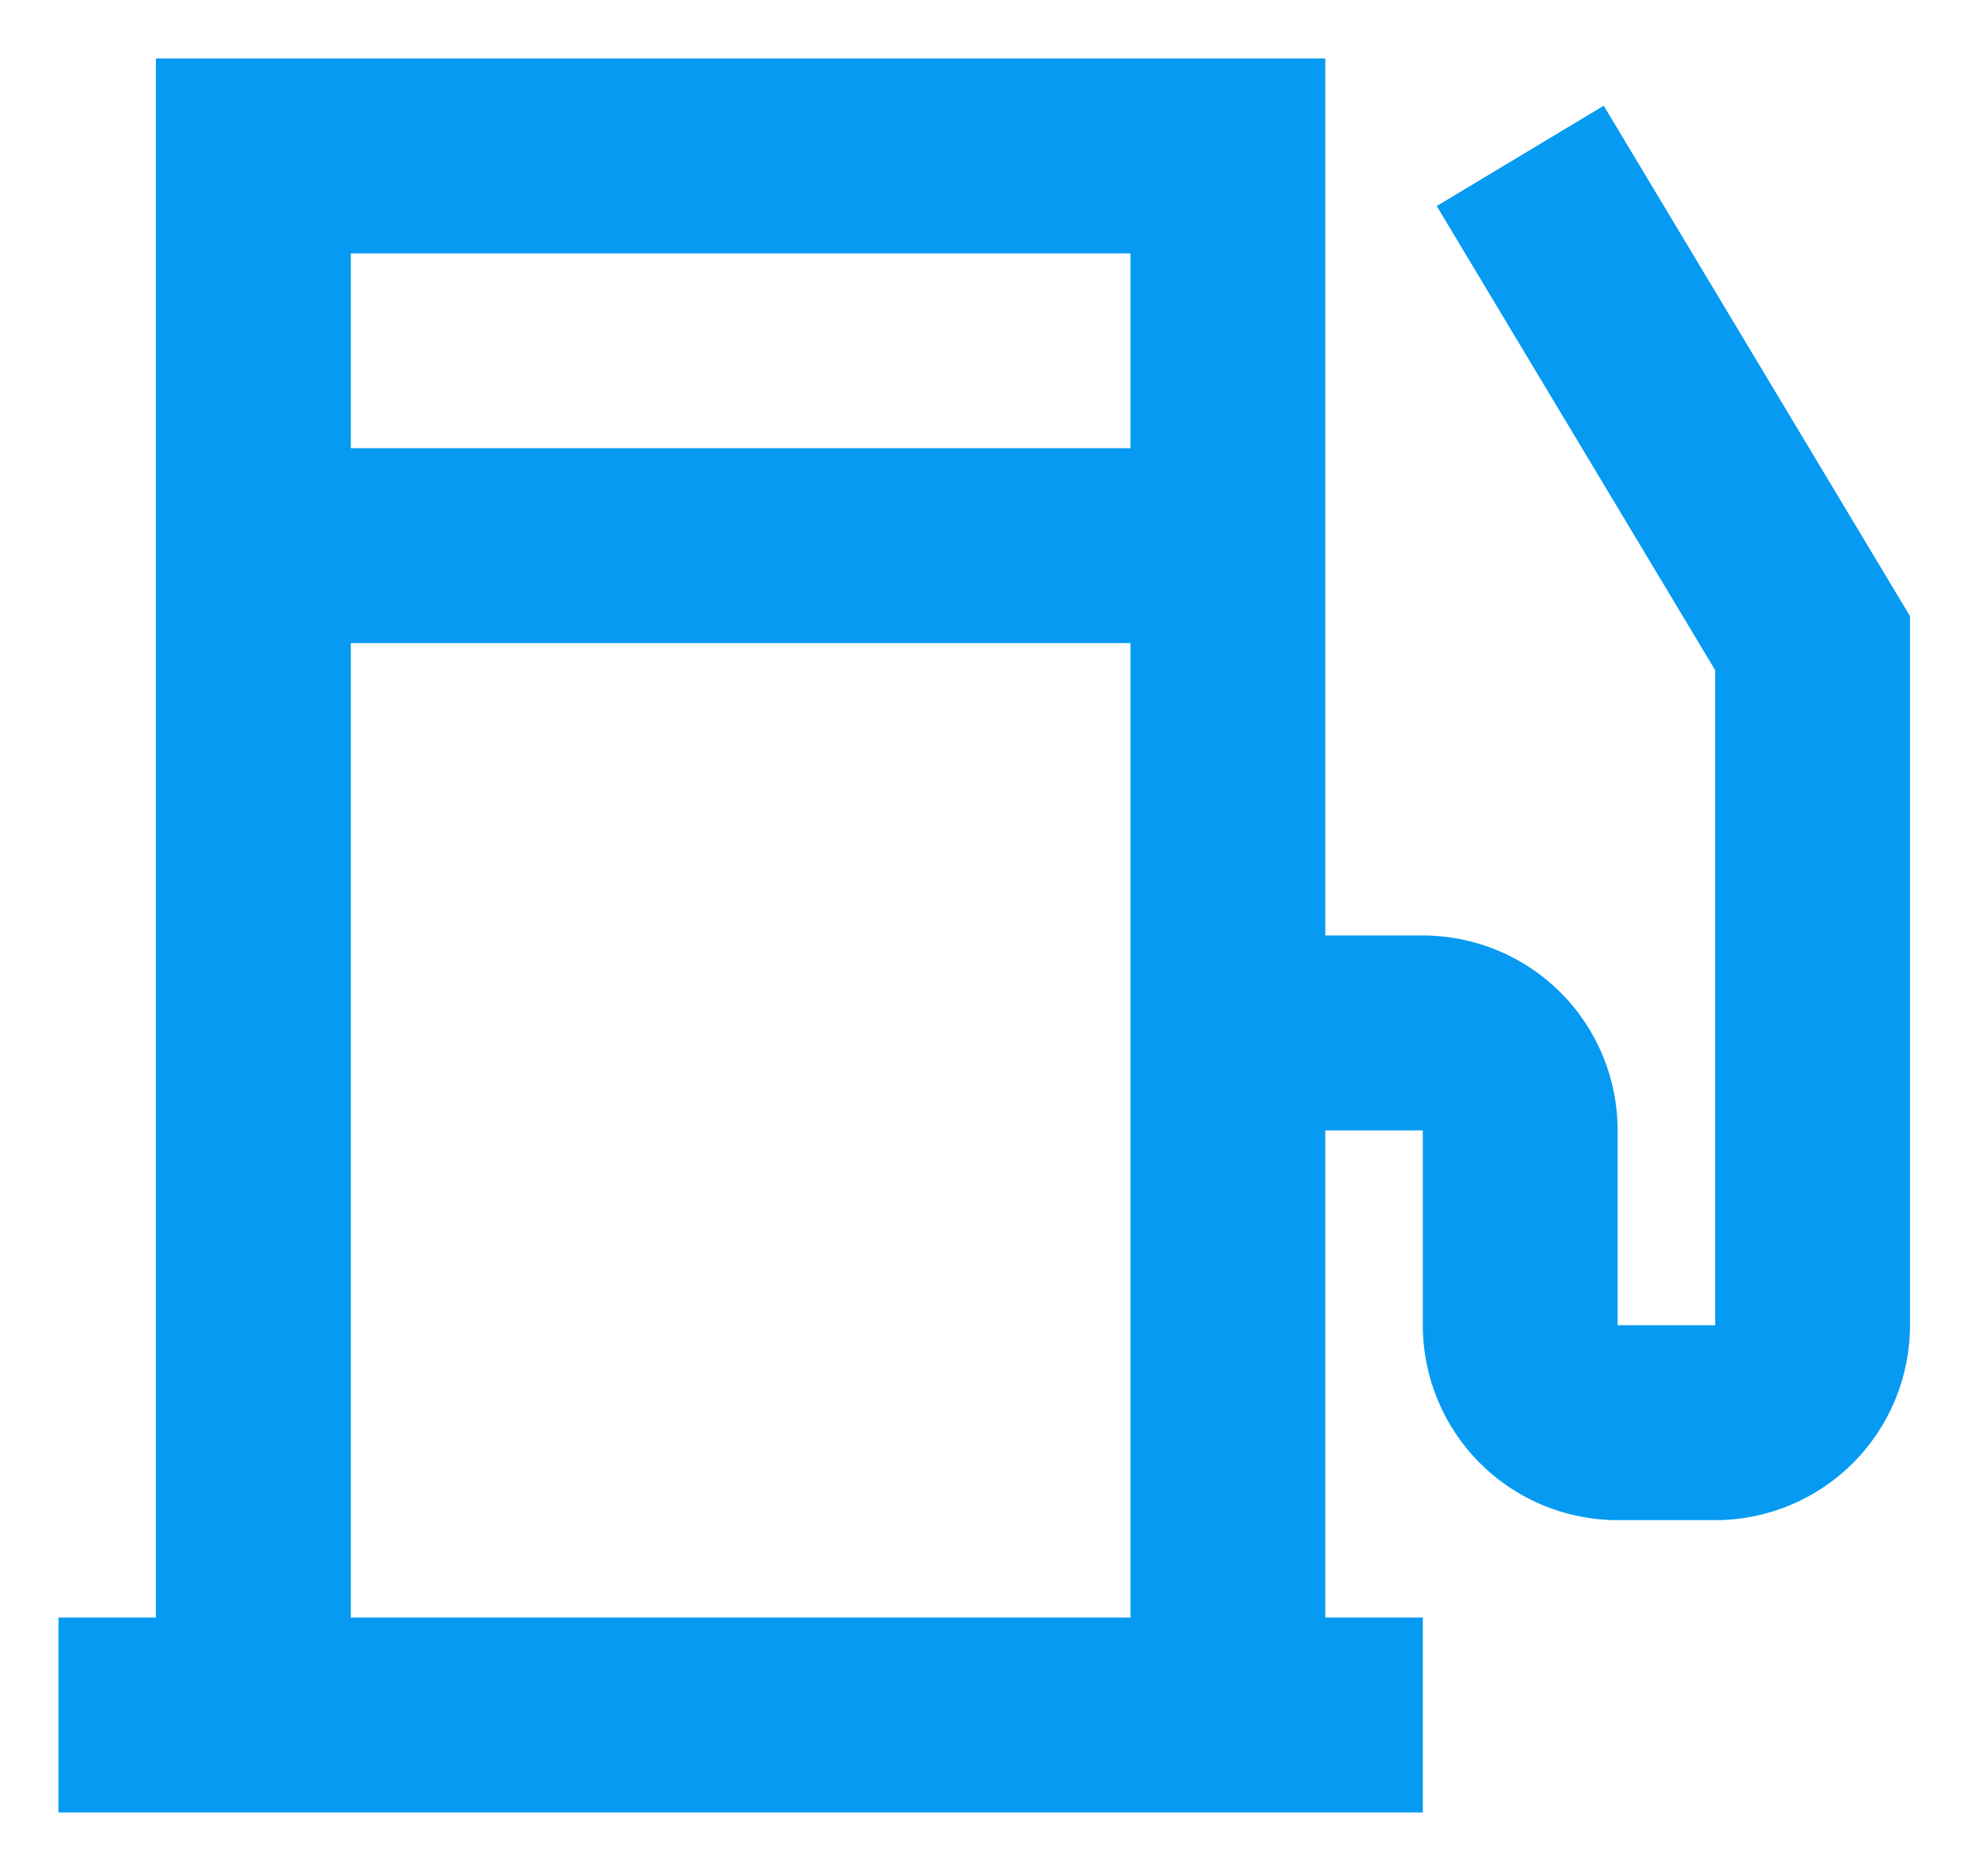 <svg width="17" height="16" viewBox="0 0 17 16" fill="none" xmlns="http://www.w3.org/2000/svg">
<path d="M13.714 0.904L12.286 1.762L14.667 5.731V11.333H13.833V9.667C13.833 9.225 13.658 8.801 13.345 8.488C13.033 8.176 12.609 8 12.167 8H11.333V0.5H1.333V13.833H0.5V15.5H12.167V13.833H11.333V9.667H12.167V11.333C12.167 11.775 12.342 12.199 12.655 12.512C12.967 12.824 13.391 13 13.833 13H14.667C15.109 13 15.533 12.824 15.845 12.512C16.158 12.199 16.333 11.775 16.333 11.333V5.269L13.714 0.904ZM9.667 13.833H3V5.5H9.667V13.833ZM9.667 3.833H3V2.167H9.667V3.833Z" fill="#069AF2"/>
</svg>
